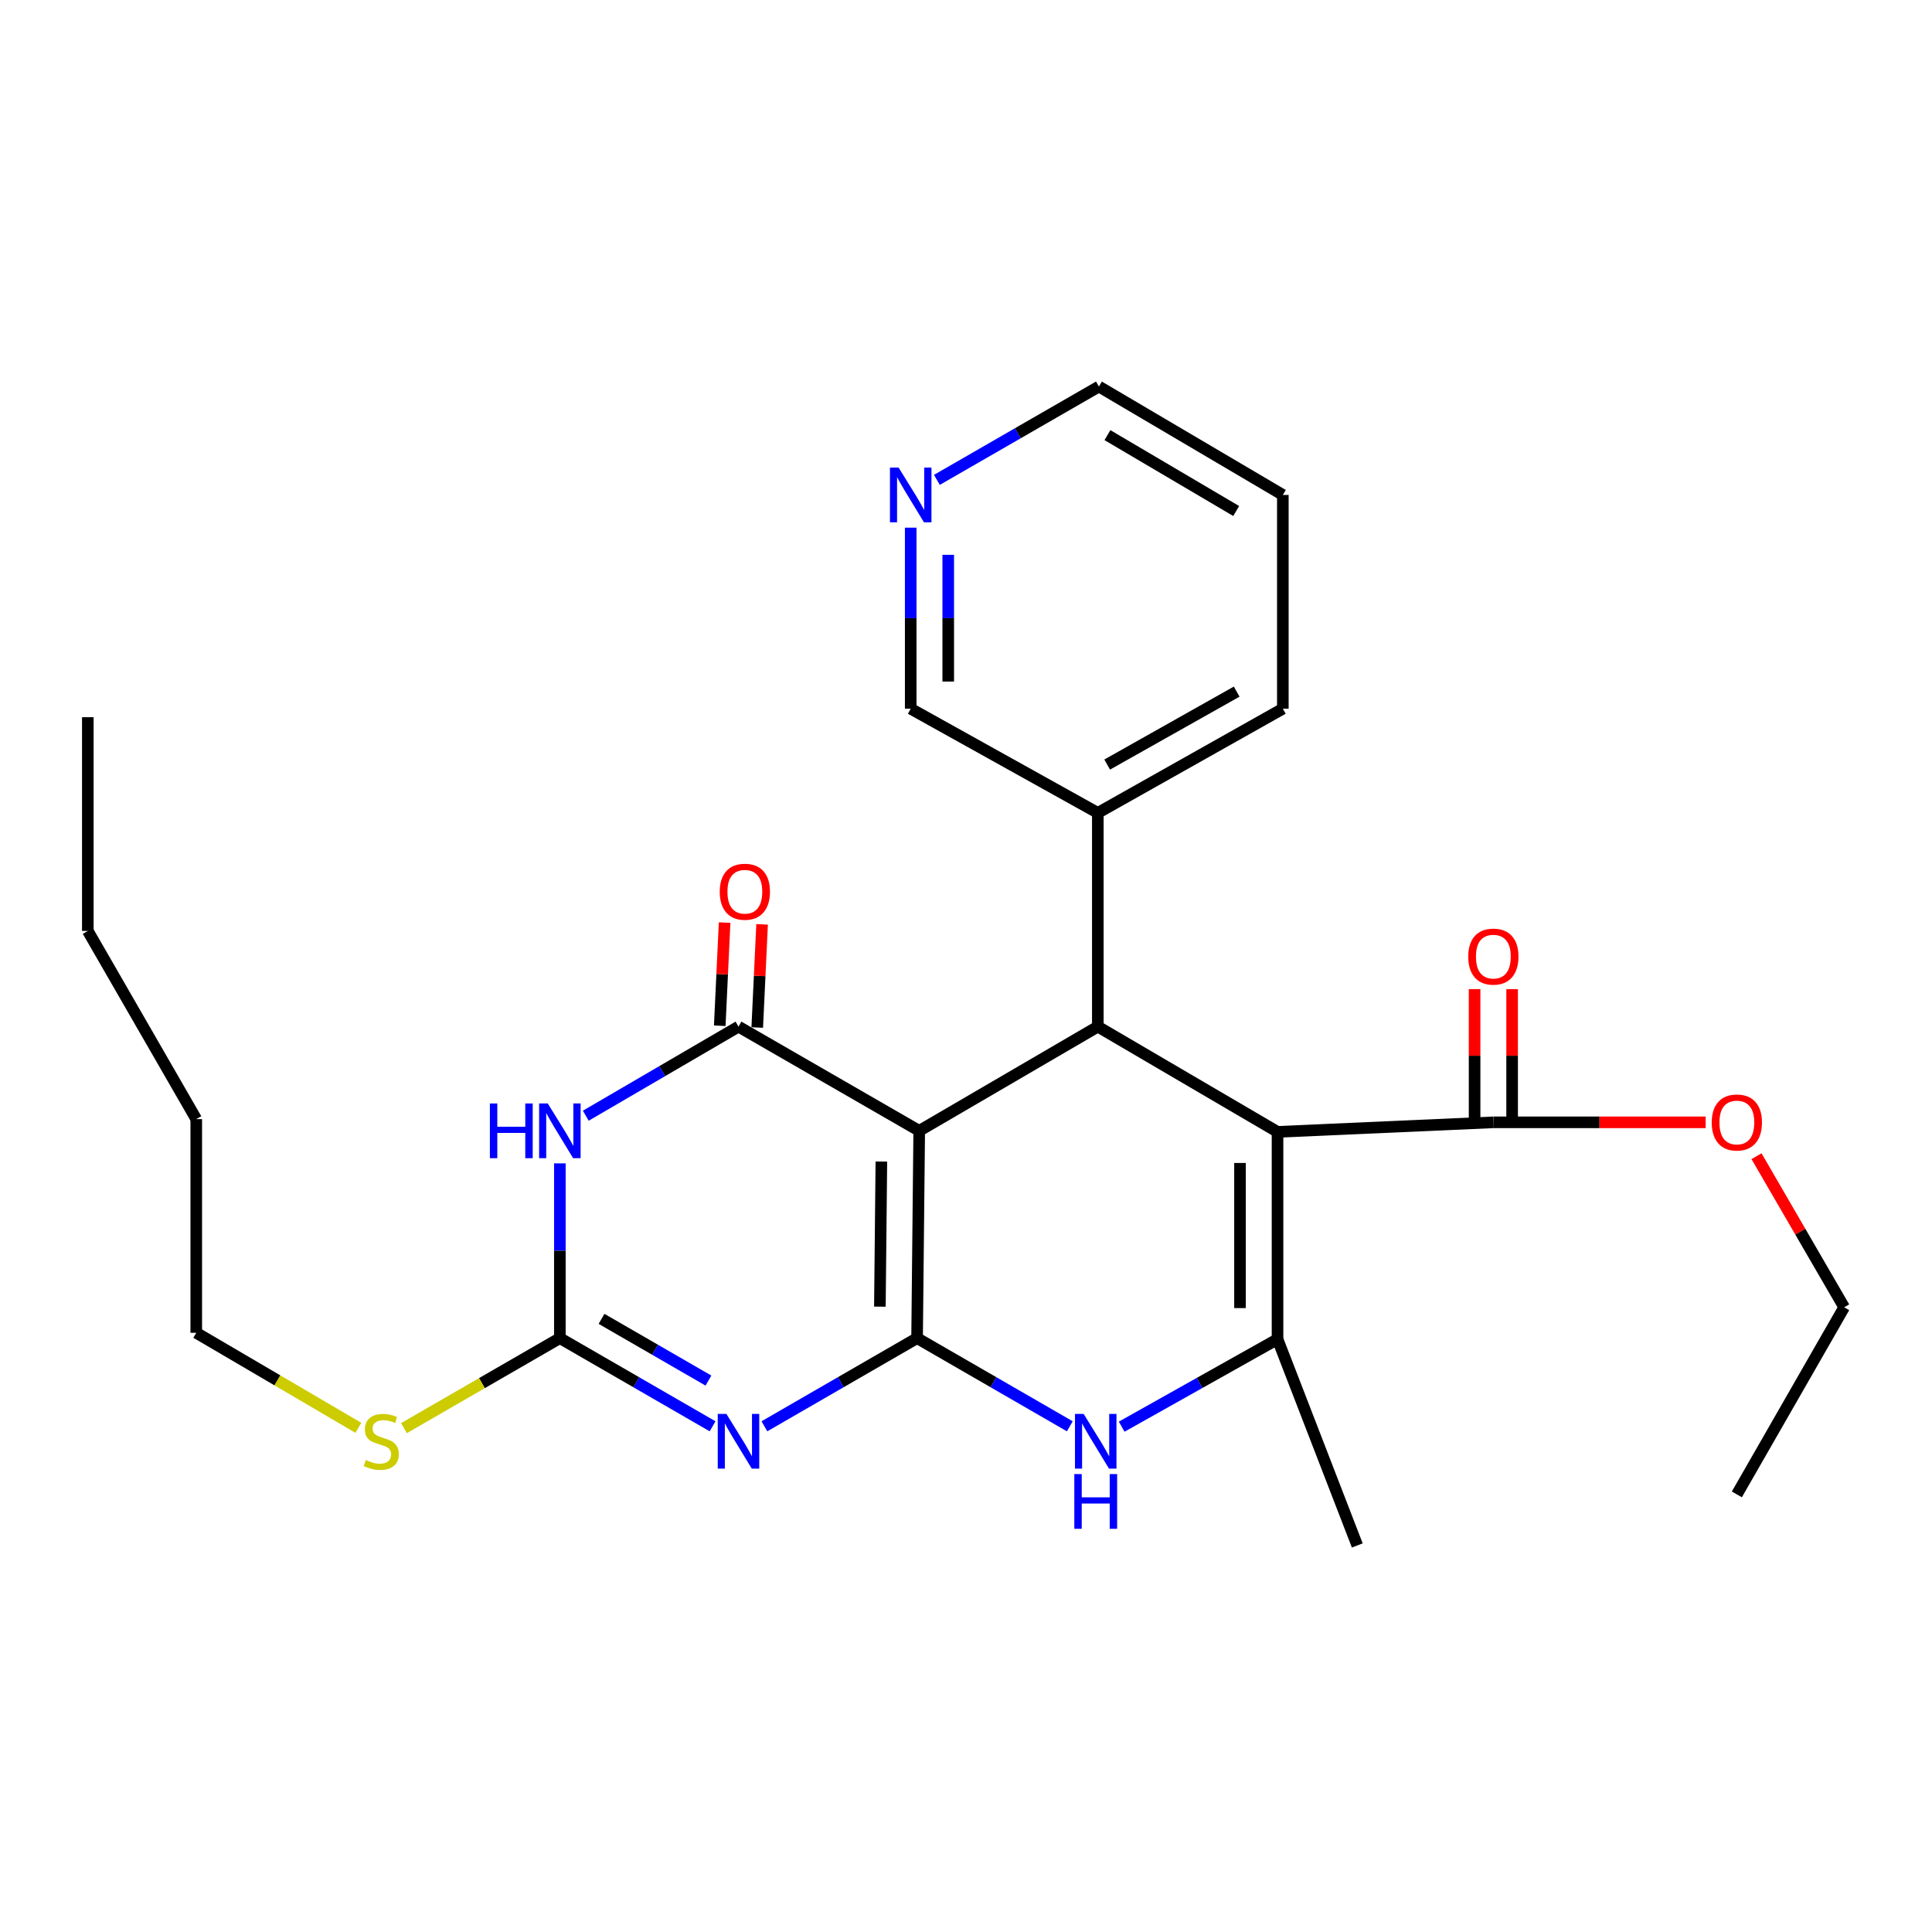 <?xml version='1.0' encoding='iso-8859-1'?>
<svg version='1.1' baseProfile='full'
              xmlns='http://www.w3.org/2000/svg'
                      xmlns:rdkit='http://www.rdkit.org/xml'
                      xmlns:xlink='http://www.w3.org/1999/xlink'
                  xml:space='preserve'
width='1000px' height='1000px' viewBox='0 0 1000 1000'>
<!-- END OF HEADER -->
<rect style='opacity:1.0;fill:#FFFFFF;stroke:none' width='1000' height='1000' x='0' y='0'> </rect>
<path class='bond-0' d='M 474.683,692.616 L 475.784,585.317' style='fill:none;fill-rule:evenodd;stroke:#000000;stroke-width:6px;stroke-linecap:butt;stroke-linejoin:miter;stroke-opacity:1' />
<path class='bond-0' d='M 455.425,676.322 L 456.195,601.213' style='fill:none;fill-rule:evenodd;stroke:#000000;stroke-width:6px;stroke-linecap:butt;stroke-linejoin:miter;stroke-opacity:1' />
<path class='bond-1' d='M 474.683,692.616 L 435.168,715.432' style='fill:none;fill-rule:evenodd;stroke:#000000;stroke-width:6px;stroke-linecap:butt;stroke-linejoin:miter;stroke-opacity:1' />
<path class='bond-1' d='M 435.168,715.432 L 395.653,738.248' style='fill:none;fill-rule:evenodd;stroke:#0000FF;stroke-width:6px;stroke-linecap:butt;stroke-linejoin:miter;stroke-opacity:1' />
<path class='bond-7' d='M 474.683,692.616 L 514.209,715.433' style='fill:none;fill-rule:evenodd;stroke:#000000;stroke-width:6px;stroke-linecap:butt;stroke-linejoin:miter;stroke-opacity:1' />
<path class='bond-7' d='M 514.209,715.433 L 553.735,738.25' style='fill:none;fill-rule:evenodd;stroke:#0000FF;stroke-width:6px;stroke-linecap:butt;stroke-linejoin:miter;stroke-opacity:1' />
<path class='bond-3' d='M 475.784,585.317 L 382.244,531.381' style='fill:none;fill-rule:evenodd;stroke:#000000;stroke-width:6px;stroke-linecap:butt;stroke-linejoin:miter;stroke-opacity:1' />
<path class='bond-5' d='M 475.784,585.317 L 568.234,531.381' style='fill:none;fill-rule:evenodd;stroke:#000000;stroke-width:6px;stroke-linecap:butt;stroke-linejoin:miter;stroke-opacity:1' />
<path class='bond-8' d='M 368.835,738.25 L 329.309,715.433' style='fill:none;fill-rule:evenodd;stroke:#0000FF;stroke-width:6px;stroke-linecap:butt;stroke-linejoin:miter;stroke-opacity:1' />
<path class='bond-8' d='M 329.309,715.433 L 289.783,692.616' style='fill:none;fill-rule:evenodd;stroke:#000000;stroke-width:6px;stroke-linecap:butt;stroke-linejoin:miter;stroke-opacity:1' />
<path class='bond-8' d='M 366.688,714.582 L 339.02,698.61' style='fill:none;fill-rule:evenodd;stroke:#0000FF;stroke-width:6px;stroke-linecap:butt;stroke-linejoin:miter;stroke-opacity:1' />
<path class='bond-8' d='M 339.02,698.61 L 311.352,682.638' style='fill:none;fill-rule:evenodd;stroke:#000000;stroke-width:6px;stroke-linecap:butt;stroke-linejoin:miter;stroke-opacity:1' />
<path class='bond-2' d='M 661.245,585.857 L 661.245,693.156' style='fill:none;fill-rule:evenodd;stroke:#000000;stroke-width:6px;stroke-linecap:butt;stroke-linejoin:miter;stroke-opacity:1' />
<path class='bond-2' d='M 641.821,601.951 L 641.821,677.061' style='fill:none;fill-rule:evenodd;stroke:#000000;stroke-width:6px;stroke-linecap:butt;stroke-linejoin:miter;stroke-opacity:1' />
<path class='bond-9' d='M 661.245,585.857 L 772.958,580.914' style='fill:none;fill-rule:evenodd;stroke:#000000;stroke-width:6px;stroke-linecap:butt;stroke-linejoin:miter;stroke-opacity:1' />
<path class='bond-27' d='M 661.245,585.857 L 568.234,531.381' style='fill:none;fill-rule:evenodd;stroke:#000000;stroke-width:6px;stroke-linecap:butt;stroke-linejoin:miter;stroke-opacity:1' />
<path class='bond-10' d='M 391.946,531.838 L 393.203,505.14' style='fill:none;fill-rule:evenodd;stroke:#000000;stroke-width:6px;stroke-linecap:butt;stroke-linejoin:miter;stroke-opacity:1' />
<path class='bond-10' d='M 393.203,505.14 L 394.46,478.441' style='fill:none;fill-rule:evenodd;stroke:#FF0000;stroke-width:6px;stroke-linecap:butt;stroke-linejoin:miter;stroke-opacity:1' />
<path class='bond-10' d='M 372.542,530.925 L 373.8,504.226' style='fill:none;fill-rule:evenodd;stroke:#000000;stroke-width:6px;stroke-linecap:butt;stroke-linejoin:miter;stroke-opacity:1' />
<path class='bond-10' d='M 373.8,504.226 L 375.057,477.527' style='fill:none;fill-rule:evenodd;stroke:#FF0000;stroke-width:6px;stroke-linecap:butt;stroke-linejoin:miter;stroke-opacity:1' />
<path class='bond-28' d='M 382.244,531.381 L 342.722,554.436' style='fill:none;fill-rule:evenodd;stroke:#000000;stroke-width:6px;stroke-linecap:butt;stroke-linejoin:miter;stroke-opacity:1' />
<path class='bond-28' d='M 342.722,554.436 L 303.199,577.491' style='fill:none;fill-rule:evenodd;stroke:#0000FF;stroke-width:6px;stroke-linecap:butt;stroke-linejoin:miter;stroke-opacity:1' />
<path class='bond-4' d='M 289.783,602.159 L 289.783,647.388' style='fill:none;fill-rule:evenodd;stroke:#0000FF;stroke-width:6px;stroke-linecap:butt;stroke-linejoin:miter;stroke-opacity:1' />
<path class='bond-4' d='M 289.783,647.388 L 289.783,692.616' style='fill:none;fill-rule:evenodd;stroke:#000000;stroke-width:6px;stroke-linecap:butt;stroke-linejoin:miter;stroke-opacity:1' />
<path class='bond-11' d='M 568.234,531.381 L 568.234,420.748' style='fill:none;fill-rule:evenodd;stroke:#000000;stroke-width:6px;stroke-linecap:butt;stroke-linejoin:miter;stroke-opacity:1' />
<path class='bond-6' d='M 661.245,693.156 L 620.914,715.801' style='fill:none;fill-rule:evenodd;stroke:#000000;stroke-width:6px;stroke-linecap:butt;stroke-linejoin:miter;stroke-opacity:1' />
<path class='bond-6' d='M 620.914,715.801 L 580.582,738.445' style='fill:none;fill-rule:evenodd;stroke:#0000FF;stroke-width:6px;stroke-linecap:butt;stroke-linejoin:miter;stroke-opacity:1' />
<path class='bond-16' d='M 661.245,693.156 L 702.533,799.926' style='fill:none;fill-rule:evenodd;stroke:#000000;stroke-width:6px;stroke-linecap:butt;stroke-linejoin:miter;stroke-opacity:1' />
<path class='bond-13' d='M 289.783,692.616 L 249.438,715.911' style='fill:none;fill-rule:evenodd;stroke:#000000;stroke-width:6px;stroke-linecap:butt;stroke-linejoin:miter;stroke-opacity:1' />
<path class='bond-13' d='M 249.438,715.911 L 209.092,739.207' style='fill:none;fill-rule:evenodd;stroke:#CCCC00;stroke-width:6px;stroke-linecap:butt;stroke-linejoin:miter;stroke-opacity:1' />
<path class='bond-12' d='M 782.67,580.914 L 782.67,546.439' style='fill:none;fill-rule:evenodd;stroke:#000000;stroke-width:6px;stroke-linecap:butt;stroke-linejoin:miter;stroke-opacity:1' />
<path class='bond-12' d='M 782.67,546.439 L 782.67,511.964' style='fill:none;fill-rule:evenodd;stroke:#FF0000;stroke-width:6px;stroke-linecap:butt;stroke-linejoin:miter;stroke-opacity:1' />
<path class='bond-12' d='M 763.246,580.914 L 763.246,546.439' style='fill:none;fill-rule:evenodd;stroke:#000000;stroke-width:6px;stroke-linecap:butt;stroke-linejoin:miter;stroke-opacity:1' />
<path class='bond-12' d='M 763.246,546.439 L 763.246,511.964' style='fill:none;fill-rule:evenodd;stroke:#FF0000;stroke-width:6px;stroke-linecap:butt;stroke-linejoin:miter;stroke-opacity:1' />
<path class='bond-15' d='M 772.958,580.914 L 827.899,580.914' style='fill:none;fill-rule:evenodd;stroke:#000000;stroke-width:6px;stroke-linecap:butt;stroke-linejoin:miter;stroke-opacity:1' />
<path class='bond-15' d='M 827.899,580.914 L 882.84,580.914' style='fill:none;fill-rule:evenodd;stroke:#FF0000;stroke-width:6px;stroke-linecap:butt;stroke-linejoin:miter;stroke-opacity:1' />
<path class='bond-17' d='M 568.234,420.748 L 471.381,366.823' style='fill:none;fill-rule:evenodd;stroke:#000000;stroke-width:6px;stroke-linecap:butt;stroke-linejoin:miter;stroke-opacity:1' />
<path class='bond-19' d='M 568.234,420.748 L 663.997,366.823' style='fill:none;fill-rule:evenodd;stroke:#000000;stroke-width:6px;stroke-linecap:butt;stroke-linejoin:miter;stroke-opacity:1' />
<path class='bond-19' d='M 573.068,395.734 L 640.102,357.986' style='fill:none;fill-rule:evenodd;stroke:#000000;stroke-width:6px;stroke-linecap:butt;stroke-linejoin:miter;stroke-opacity:1' />
<path class='bond-20' d='M 185.489,739.041 L 143.535,714.447' style='fill:none;fill-rule:evenodd;stroke:#CCCC00;stroke-width:6px;stroke-linecap:butt;stroke-linejoin:miter;stroke-opacity:1' />
<path class='bond-20' d='M 143.535,714.447 L 101.581,689.853' style='fill:none;fill-rule:evenodd;stroke:#000000;stroke-width:6px;stroke-linecap:butt;stroke-linejoin:miter;stroke-opacity:1' />
<path class='bond-14' d='M 471.381,273.115 L 471.381,319.969' style='fill:none;fill-rule:evenodd;stroke:#0000FF;stroke-width:6px;stroke-linecap:butt;stroke-linejoin:miter;stroke-opacity:1' />
<path class='bond-14' d='M 471.381,319.969 L 471.381,366.823' style='fill:none;fill-rule:evenodd;stroke:#000000;stroke-width:6px;stroke-linecap:butt;stroke-linejoin:miter;stroke-opacity:1' />
<path class='bond-14' d='M 490.806,287.171 L 490.806,319.969' style='fill:none;fill-rule:evenodd;stroke:#0000FF;stroke-width:6px;stroke-linecap:butt;stroke-linejoin:miter;stroke-opacity:1' />
<path class='bond-14' d='M 490.806,319.969 L 490.806,352.767' style='fill:none;fill-rule:evenodd;stroke:#000000;stroke-width:6px;stroke-linecap:butt;stroke-linejoin:miter;stroke-opacity:1' />
<path class='bond-29' d='M 484.932,248.384 L 526.863,224.229' style='fill:none;fill-rule:evenodd;stroke:#0000FF;stroke-width:6px;stroke-linecap:butt;stroke-linejoin:miter;stroke-opacity:1' />
<path class='bond-29' d='M 526.863,224.229 L 568.795,200.074' style='fill:none;fill-rule:evenodd;stroke:#000000;stroke-width:6px;stroke-linecap:butt;stroke-linejoin:miter;stroke-opacity:1' />
<path class='bond-21' d='M 909.162,598.441 L 931.854,637.543' style='fill:none;fill-rule:evenodd;stroke:#FF0000;stroke-width:6px;stroke-linecap:butt;stroke-linejoin:miter;stroke-opacity:1' />
<path class='bond-21' d='M 931.854,637.543 L 954.545,676.645' style='fill:none;fill-rule:evenodd;stroke:#000000;stroke-width:6px;stroke-linecap:butt;stroke-linejoin:miter;stroke-opacity:1' />
<path class='bond-18' d='M 568.795,200.074 L 663.997,256.189' style='fill:none;fill-rule:evenodd;stroke:#000000;stroke-width:6px;stroke-linecap:butt;stroke-linejoin:miter;stroke-opacity:1' />
<path class='bond-18' d='M 573.212,225.225 L 639.853,264.506' style='fill:none;fill-rule:evenodd;stroke:#000000;stroke-width:6px;stroke-linecap:butt;stroke-linejoin:miter;stroke-opacity:1' />
<path class='bond-24' d='M 663.997,366.823 L 663.997,256.189' style='fill:none;fill-rule:evenodd;stroke:#000000;stroke-width:6px;stroke-linecap:butt;stroke-linejoin:miter;stroke-opacity:1' />
<path class='bond-22' d='M 101.581,689.853 L 101.581,579.252' style='fill:none;fill-rule:evenodd;stroke:#000000;stroke-width:6px;stroke-linecap:butt;stroke-linejoin:miter;stroke-opacity:1' />
<path class='bond-25' d='M 954.545,676.645 L 898.991,773.498' style='fill:none;fill-rule:evenodd;stroke:#000000;stroke-width:6px;stroke-linecap:butt;stroke-linejoin:miter;stroke-opacity:1' />
<path class='bond-23' d='M 101.581,579.252 L 45.455,481.849' style='fill:none;fill-rule:evenodd;stroke:#000000;stroke-width:6px;stroke-linecap:butt;stroke-linejoin:miter;stroke-opacity:1' />
<path class='bond-26' d='M 45.455,481.849 L 45.455,371.226' style='fill:none;fill-rule:evenodd;stroke:#000000;stroke-width:6px;stroke-linecap:butt;stroke-linejoin:miter;stroke-opacity:1' />
<path  class='atom-2' d='M 375.984 731.83
L 385.264 746.83
Q 386.184 748.31, 387.664 750.99
Q 389.144 753.67, 389.224 753.83
L 389.224 731.83
L 392.984 731.83
L 392.984 760.15
L 389.104 760.15
L 379.144 743.75
Q 377.984 741.83, 376.744 739.63
Q 375.544 737.43, 375.184 736.75
L 375.184 760.15
L 371.504 760.15
L 371.504 731.83
L 375.984 731.83
' fill='#0000FF'/>
<path  class='atom-5' d='M 253.563 571.157
L 257.403 571.157
L 257.403 583.197
L 271.883 583.197
L 271.883 571.157
L 275.723 571.157
L 275.723 599.477
L 271.883 599.477
L 271.883 586.397
L 257.403 586.397
L 257.403 599.477
L 253.563 599.477
L 253.563 571.157
' fill='#0000FF'/>
<path  class='atom-5' d='M 283.523 571.157
L 292.803 586.157
Q 293.723 587.637, 295.203 590.317
Q 296.683 592.997, 296.763 593.157
L 296.763 571.157
L 300.523 571.157
L 300.523 599.477
L 296.643 599.477
L 286.683 583.077
Q 285.523 581.157, 284.283 578.957
Q 283.083 576.757, 282.723 576.077
L 282.723 599.477
L 279.043 599.477
L 279.043 571.157
L 283.523 571.157
' fill='#0000FF'/>
<path  class='atom-8' d='M 560.884 731.83
L 570.164 746.83
Q 571.084 748.31, 572.564 750.99
Q 574.044 753.67, 574.124 753.83
L 574.124 731.83
L 577.884 731.83
L 577.884 760.15
L 574.004 760.15
L 564.044 743.75
Q 562.884 741.83, 561.644 739.63
Q 560.444 737.43, 560.084 736.75
L 560.084 760.15
L 556.404 760.15
L 556.404 731.83
L 560.884 731.83
' fill='#0000FF'/>
<path  class='atom-8' d='M 556.064 762.982
L 559.904 762.982
L 559.904 775.022
L 574.384 775.022
L 574.384 762.982
L 578.224 762.982
L 578.224 791.302
L 574.384 791.302
L 574.384 778.222
L 559.904 778.222
L 559.904 791.302
L 556.064 791.302
L 556.064 762.982
' fill='#0000FF'/>
<path  class='atom-11' d='M 372.535 461.555
Q 372.535 454.755, 375.895 450.955
Q 379.255 447.155, 385.535 447.155
Q 391.815 447.155, 395.175 450.955
Q 398.535 454.755, 398.535 461.555
Q 398.535 468.435, 395.135 472.355
Q 391.735 476.235, 385.535 476.235
Q 379.295 476.235, 375.895 472.355
Q 372.535 468.475, 372.535 461.555
M 385.535 473.035
Q 389.855 473.035, 392.175 470.155
Q 394.535 467.235, 394.535 461.555
Q 394.535 455.995, 392.175 453.195
Q 389.855 450.355, 385.535 450.355
Q 381.215 450.355, 378.855 453.155
Q 376.535 455.955, 376.535 461.555
Q 376.535 467.275, 378.855 470.155
Q 381.215 473.035, 385.535 473.035
' fill='#FF0000'/>
<path  class='atom-13' d='M 759.958 495.138
Q 759.958 488.338, 763.318 484.538
Q 766.678 480.738, 772.958 480.738
Q 779.238 480.738, 782.598 484.538
Q 785.958 488.338, 785.958 495.138
Q 785.958 502.018, 782.558 505.938
Q 779.158 509.818, 772.958 509.818
Q 766.718 509.818, 763.318 505.938
Q 759.958 502.058, 759.958 495.138
M 772.958 506.618
Q 777.278 506.618, 779.598 503.738
Q 781.958 500.818, 781.958 495.138
Q 781.958 489.578, 779.598 486.778
Q 777.278 483.938, 772.958 483.938
Q 768.638 483.938, 766.278 486.738
Q 763.958 489.538, 763.958 495.138
Q 763.958 500.858, 766.278 503.738
Q 768.638 506.618, 772.958 506.618
' fill='#FF0000'/>
<path  class='atom-14' d='M 189.344 755.71
Q 189.664 755.83, 190.984 756.39
Q 192.304 756.95, 193.744 757.31
Q 195.224 757.63, 196.664 757.63
Q 199.344 757.63, 200.904 756.35
Q 202.464 755.03, 202.464 752.75
Q 202.464 751.19, 201.664 750.23
Q 200.904 749.27, 199.704 748.75
Q 198.504 748.23, 196.504 747.63
Q 193.984 746.87, 192.464 746.15
Q 190.984 745.43, 189.904 743.91
Q 188.864 742.39, 188.864 739.83
Q 188.864 736.27, 191.264 734.07
Q 193.704 731.87, 198.504 731.87
Q 201.784 731.87, 205.504 733.43
L 204.584 736.51
Q 201.184 735.11, 198.624 735.11
Q 195.864 735.11, 194.344 736.27
Q 192.824 737.39, 192.864 739.35
Q 192.864 740.87, 193.624 741.79
Q 194.424 742.71, 195.544 743.23
Q 196.704 743.75, 198.624 744.35
Q 201.184 745.15, 202.704 745.95
Q 204.224 746.75, 205.304 748.39
Q 206.424 749.99, 206.424 752.75
Q 206.424 756.67, 203.784 758.79
Q 201.184 760.87, 196.824 760.87
Q 194.304 760.87, 192.384 760.31
Q 190.504 759.79, 188.264 758.87
L 189.344 755.71
' fill='#CCCC00'/>
<path  class='atom-15' d='M 465.121 242.029
L 474.401 257.029
Q 475.321 258.509, 476.801 261.189
Q 478.281 263.869, 478.361 264.029
L 478.361 242.029
L 482.121 242.029
L 482.121 270.349
L 478.241 270.349
L 468.281 253.949
Q 467.121 252.029, 465.881 249.829
Q 464.681 247.629, 464.321 246.949
L 464.321 270.349
L 460.641 270.349
L 460.641 242.029
L 465.121 242.029
' fill='#0000FF'/>
<path  class='atom-16' d='M 885.991 580.994
Q 885.991 574.194, 889.351 570.394
Q 892.711 566.594, 898.991 566.594
Q 905.271 566.594, 908.631 570.394
Q 911.991 574.194, 911.991 580.994
Q 911.991 587.874, 908.591 591.794
Q 905.191 595.674, 898.991 595.674
Q 892.751 595.674, 889.351 591.794
Q 885.991 587.914, 885.991 580.994
M 898.991 592.474
Q 903.311 592.474, 905.631 589.594
Q 907.991 586.674, 907.991 580.994
Q 907.991 575.434, 905.631 572.634
Q 903.311 569.794, 898.991 569.794
Q 894.671 569.794, 892.311 572.594
Q 889.991 575.394, 889.991 580.994
Q 889.991 586.714, 892.311 589.594
Q 894.671 592.474, 898.991 592.474
' fill='#FF0000'/>
</svg>
